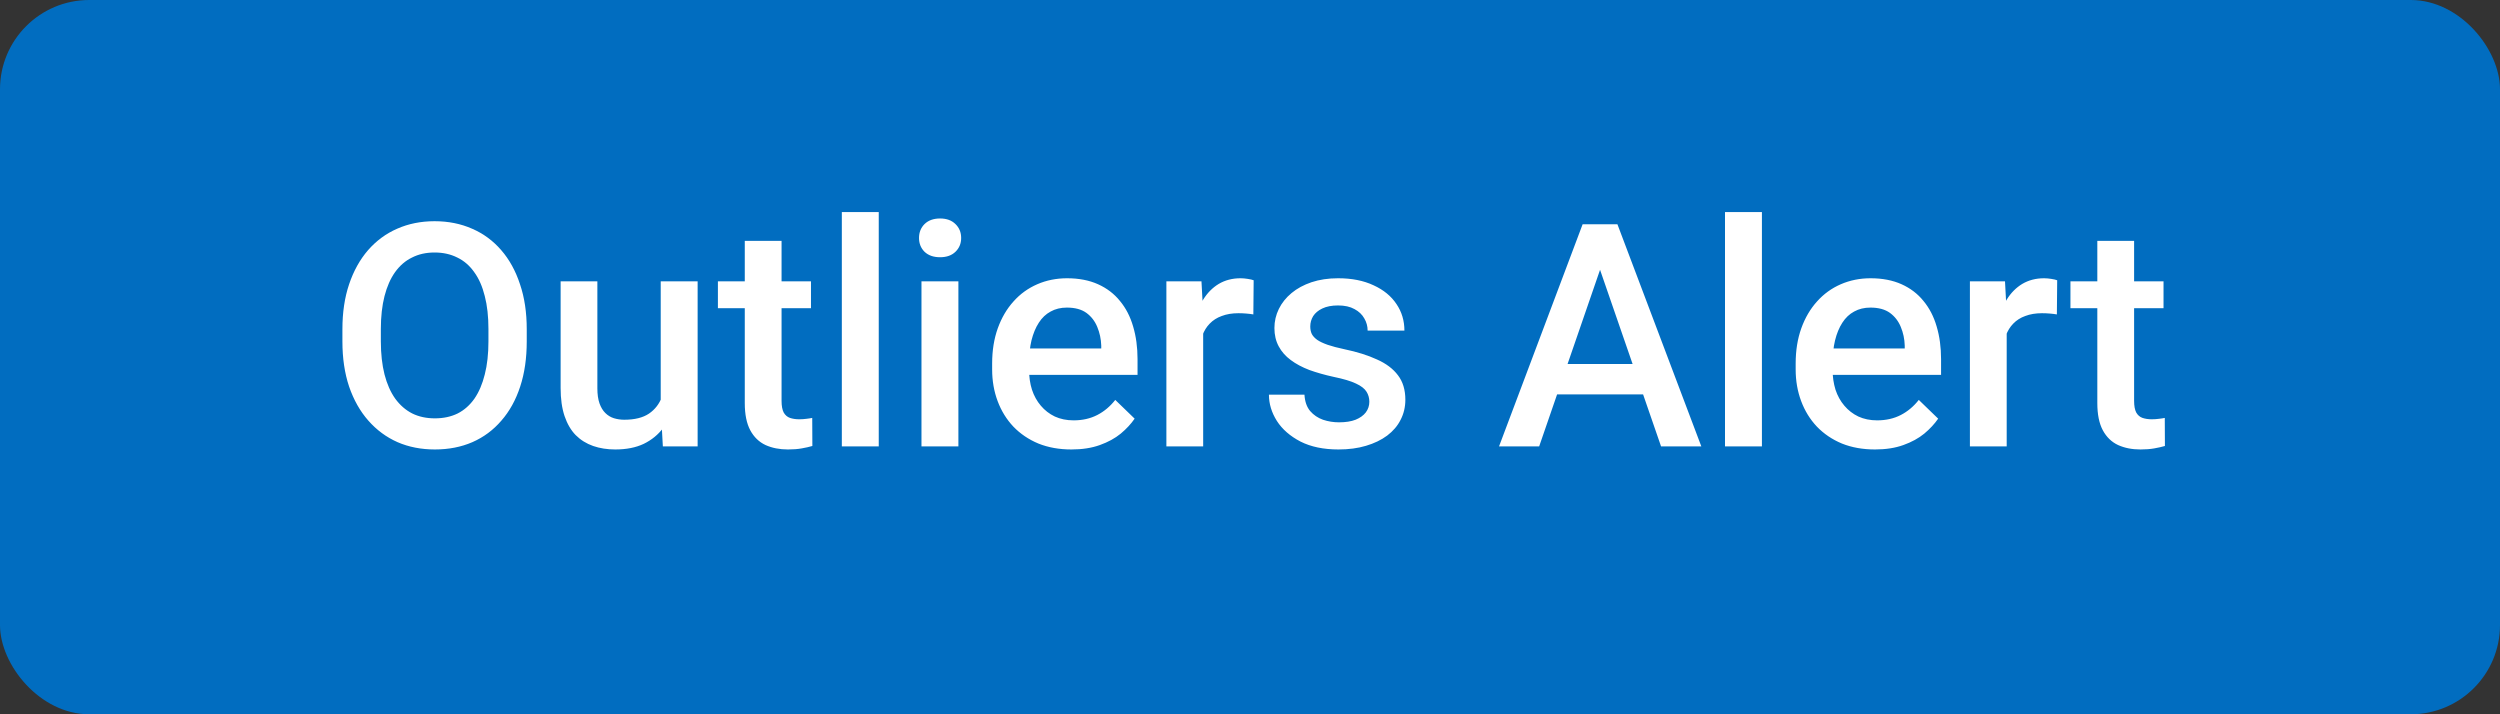 <svg width="56" height="16" viewBox="0 0 56 16" fill="none" xmlns="http://www.w3.org/2000/svg">
<rect x="0" y="0" width="56" height="16" fill="#333333" stroke="none"/>
<rect width="56" height="16" rx="2" fill="#016DC0"/>
<path d="M11.799 7.375V7.648C11.799 8.024 11.75 8.362 11.652 8.66C11.554 8.959 11.414 9.213 11.231 9.422C11.051 9.632 10.835 9.793 10.582 9.904C10.329 10.014 10.049 10.068 9.741 10.068C9.436 10.068 9.157 10.014 8.904 9.904C8.653 9.793 8.436 9.632 8.251 9.422C8.066 9.213 7.923 8.959 7.82 8.66C7.72 8.362 7.67 8.024 7.67 7.648V7.375C7.67 6.999 7.72 6.663 7.82 6.367C7.921 6.068 8.062 5.814 8.244 5.604C8.429 5.393 8.646 5.232 8.897 5.123C9.15 5.011 9.429 4.955 9.734 4.955C10.042 4.955 10.322 5.011 10.575 5.123C10.828 5.232 11.046 5.393 11.228 5.604C11.41 5.814 11.55 6.068 11.648 6.367C11.749 6.663 11.799 6.999 11.799 7.375ZM10.941 7.648V7.368C10.941 7.09 10.914 6.845 10.859 6.633C10.806 6.419 10.728 6.24 10.623 6.097C10.521 5.951 10.394 5.841 10.244 5.769C10.093 5.693 9.924 5.656 9.734 5.656C9.545 5.656 9.377 5.693 9.229 5.769C9.08 5.841 8.954 5.951 8.849 6.097C8.747 6.24 8.668 6.419 8.613 6.633C8.559 6.845 8.531 7.09 8.531 7.368V7.648C8.531 7.926 8.559 8.173 8.613 8.387C8.668 8.601 8.748 8.782 8.853 8.93C8.96 9.076 9.087 9.187 9.235 9.262C9.383 9.335 9.552 9.371 9.741 9.371C9.933 9.371 10.102 9.335 10.251 9.262C10.399 9.187 10.524 9.076 10.627 8.93C10.729 8.782 10.806 8.601 10.859 8.387C10.914 8.173 10.941 7.926 10.941 7.648ZM14.8 9.128V6.302H15.627V10H14.848L14.8 9.128ZM14.916 8.359L15.193 8.353C15.193 8.601 15.165 8.83 15.111 9.04C15.056 9.247 14.972 9.428 14.858 9.583C14.744 9.736 14.598 9.855 14.42 9.942C14.243 10.026 14.03 10.068 13.781 10.068C13.601 10.068 13.436 10.042 13.286 9.99C13.135 9.937 13.005 9.856 12.896 9.747C12.789 9.638 12.706 9.495 12.646 9.32C12.587 9.144 12.558 8.935 12.558 8.691V6.302H13.381V8.698C13.381 8.832 13.397 8.945 13.429 9.036C13.461 9.125 13.504 9.197 13.559 9.251C13.614 9.306 13.678 9.345 13.751 9.368C13.823 9.39 13.901 9.402 13.983 9.402C14.218 9.402 14.402 9.356 14.537 9.265C14.673 9.172 14.77 9.046 14.827 8.889C14.886 8.732 14.916 8.555 14.916 8.359ZM18.166 6.302V6.903H16.081V6.302H18.166ZM16.683 5.396H17.507V8.978C17.507 9.092 17.523 9.18 17.555 9.241C17.589 9.3 17.636 9.34 17.695 9.361C17.754 9.381 17.824 9.392 17.903 9.392C17.96 9.392 18.015 9.388 18.067 9.381C18.12 9.375 18.162 9.368 18.194 9.361L18.197 9.99C18.129 10.01 18.049 10.028 17.958 10.044C17.869 10.06 17.767 10.068 17.65 10.068C17.461 10.068 17.294 10.035 17.148 9.969C17.002 9.901 16.888 9.79 16.806 9.638C16.724 9.485 16.683 9.282 16.683 9.029V5.396ZM19.684 4.75V10H18.857V4.75H19.684ZM21.468 6.302V10H20.641V6.302H21.468ZM20.586 5.331C20.586 5.206 20.627 5.102 20.709 5.02C20.794 4.936 20.91 4.894 21.058 4.894C21.204 4.894 21.319 4.936 21.403 5.02C21.488 5.102 21.53 5.206 21.53 5.331C21.53 5.454 21.488 5.557 21.403 5.639C21.319 5.721 21.204 5.762 21.058 5.762C20.91 5.762 20.794 5.721 20.709 5.639C20.627 5.557 20.586 5.454 20.586 5.331ZM24.001 10.068C23.727 10.068 23.48 10.024 23.259 9.935C23.041 9.844 22.854 9.717 22.699 9.556C22.546 9.394 22.429 9.204 22.347 8.985C22.265 8.766 22.224 8.53 22.224 8.277V8.141C22.224 7.851 22.266 7.589 22.35 7.354C22.434 7.12 22.552 6.919 22.702 6.753C22.852 6.584 23.03 6.456 23.235 6.367C23.44 6.278 23.663 6.233 23.902 6.233C24.166 6.233 24.398 6.278 24.596 6.367C24.794 6.456 24.958 6.581 25.088 6.743C25.22 6.902 25.318 7.092 25.382 7.313C25.448 7.535 25.481 7.778 25.481 8.045V8.397H22.623V7.806H24.668V7.741C24.663 7.593 24.633 7.454 24.579 7.324C24.526 7.194 24.445 7.089 24.336 7.009C24.227 6.93 24.081 6.89 23.898 6.89C23.762 6.89 23.64 6.919 23.533 6.979C23.428 7.035 23.34 7.119 23.27 7.228C23.199 7.337 23.144 7.47 23.105 7.625C23.069 7.777 23.051 7.949 23.051 8.141V8.277C23.051 8.439 23.072 8.59 23.116 8.729C23.161 8.865 23.227 8.985 23.314 9.087C23.401 9.19 23.505 9.271 23.628 9.33C23.752 9.387 23.892 9.416 24.049 9.416C24.247 9.416 24.424 9.376 24.579 9.296C24.734 9.216 24.868 9.103 24.982 8.958L25.416 9.378C25.336 9.494 25.233 9.606 25.105 9.713C24.977 9.818 24.821 9.903 24.637 9.969C24.454 10.035 24.242 10.068 24.001 10.068ZM26.951 7.006V10H26.127V6.302H26.913L26.951 7.006ZM28.082 6.278L28.075 7.043C28.025 7.034 27.97 7.028 27.911 7.023C27.854 7.018 27.797 7.016 27.74 7.016C27.599 7.016 27.475 7.037 27.368 7.078C27.261 7.116 27.171 7.173 27.098 7.249C27.027 7.321 26.972 7.41 26.934 7.515C26.895 7.62 26.872 7.737 26.865 7.867L26.677 7.881C26.677 7.648 26.7 7.433 26.746 7.235C26.791 7.037 26.86 6.862 26.951 6.712C27.044 6.562 27.16 6.444 27.299 6.36C27.441 6.276 27.604 6.233 27.788 6.233C27.838 6.233 27.892 6.238 27.949 6.247C28.008 6.256 28.052 6.266 28.082 6.278ZM30.673 8.999C30.673 8.916 30.652 8.842 30.611 8.776C30.57 8.708 30.492 8.646 30.375 8.592C30.262 8.537 30.093 8.487 29.87 8.441C29.674 8.398 29.494 8.347 29.33 8.288C29.168 8.226 29.029 8.152 28.913 8.065C28.796 7.979 28.706 7.876 28.643 7.758C28.579 7.639 28.547 7.503 28.547 7.348C28.547 7.197 28.58 7.055 28.646 6.92C28.712 6.786 28.807 6.667 28.93 6.565C29.053 6.462 29.202 6.382 29.377 6.322C29.555 6.263 29.753 6.233 29.972 6.233C30.282 6.233 30.547 6.286 30.769 6.391C30.992 6.493 31.163 6.633 31.281 6.811C31.4 6.986 31.459 7.185 31.459 7.406H30.635C30.635 7.308 30.61 7.217 30.56 7.132C30.512 7.046 30.439 6.976 30.341 6.924C30.243 6.869 30.12 6.842 29.972 6.842C29.831 6.842 29.713 6.865 29.62 6.91C29.529 6.953 29.461 7.01 29.415 7.081C29.372 7.152 29.35 7.229 29.35 7.313C29.35 7.375 29.361 7.431 29.384 7.481C29.409 7.529 29.45 7.573 29.507 7.614C29.564 7.653 29.642 7.689 29.74 7.724C29.84 7.758 29.965 7.791 30.116 7.823C30.398 7.882 30.641 7.958 30.844 8.052C31.049 8.143 31.206 8.261 31.315 8.407C31.425 8.551 31.48 8.733 31.48 8.954C31.48 9.118 31.444 9.269 31.373 9.405C31.305 9.54 31.205 9.657 31.073 9.757C30.941 9.855 30.782 9.932 30.598 9.986C30.415 10.041 30.21 10.068 29.982 10.068C29.648 10.068 29.364 10.009 29.131 9.891C28.899 9.77 28.722 9.616 28.602 9.429C28.483 9.24 28.424 9.044 28.424 8.841H29.22C29.229 8.994 29.271 9.116 29.347 9.207C29.424 9.296 29.52 9.361 29.634 9.402C29.75 9.441 29.87 9.46 29.993 9.46C30.141 9.46 30.265 9.441 30.365 9.402C30.465 9.361 30.542 9.306 30.594 9.238C30.647 9.167 30.673 9.087 30.673 8.999ZM35.964 5.687L34.477 10H33.578L35.451 5.023H36.025L35.964 5.687ZM37.208 10L35.718 5.687L35.653 5.023H36.23L38.11 10H37.208ZM37.136 8.154V8.834H34.429V8.154H37.136ZM39.467 4.75V10H38.64V4.75H39.467ZM42 10.068C41.727 10.068 41.479 10.024 41.258 9.935C41.04 9.844 40.853 9.717 40.698 9.556C40.545 9.394 40.428 9.204 40.346 8.985C40.264 8.766 40.223 8.53 40.223 8.277V8.141C40.223 7.851 40.265 7.589 40.349 7.354C40.433 7.12 40.551 6.919 40.701 6.753C40.852 6.584 41.029 6.456 41.234 6.367C41.44 6.278 41.662 6.233 41.901 6.233C42.165 6.233 42.397 6.278 42.595 6.367C42.793 6.456 42.957 6.581 43.087 6.743C43.219 6.902 43.317 7.092 43.381 7.313C43.447 7.535 43.48 7.778 43.48 8.045V8.397H40.623V7.806H42.666V7.741C42.662 7.593 42.632 7.454 42.578 7.324C42.525 7.194 42.444 7.089 42.335 7.009C42.226 6.93 42.08 6.89 41.898 6.89C41.761 6.89 41.639 6.919 41.532 6.979C41.427 7.035 41.339 7.119 41.269 7.228C41.198 7.337 41.143 7.47 41.105 7.625C41.068 7.777 41.05 7.949 41.05 8.141V8.277C41.05 8.439 41.072 8.59 41.115 8.729C41.16 8.865 41.226 8.985 41.313 9.087C41.4 9.19 41.504 9.271 41.627 9.33C41.751 9.387 41.891 9.416 42.048 9.416C42.246 9.416 42.423 9.376 42.578 9.296C42.733 9.216 42.867 9.103 42.981 8.958L43.415 9.378C43.335 9.494 43.232 9.606 43.104 9.713C42.976 9.818 42.82 9.903 42.636 9.969C42.453 10.035 42.242 10.068 42 10.068ZM44.95 7.006V10H44.126V6.302H44.912L44.95 7.006ZM46.081 6.278L46.074 7.043C46.024 7.034 45.969 7.028 45.91 7.023C45.853 7.018 45.796 7.016 45.739 7.016C45.598 7.016 45.474 7.037 45.367 7.078C45.26 7.116 45.17 7.173 45.097 7.249C45.026 7.321 44.971 7.41 44.933 7.515C44.894 7.62 44.871 7.737 44.864 7.867L44.676 7.881C44.676 7.648 44.699 7.433 44.745 7.235C44.79 7.037 44.859 6.862 44.95 6.712C45.043 6.562 45.159 6.444 45.298 6.36C45.44 6.276 45.602 6.233 45.787 6.233C45.837 6.233 45.891 6.238 45.948 6.247C46.007 6.256 46.051 6.266 46.081 6.278ZM48.463 6.302V6.903H46.378V6.302H48.463ZM46.98 5.396H47.804V8.978C47.804 9.092 47.82 9.18 47.852 9.241C47.886 9.3 47.932 9.34 47.992 9.361C48.051 9.381 48.12 9.392 48.2 9.392C48.257 9.392 48.312 9.388 48.364 9.381C48.417 9.375 48.459 9.368 48.491 9.361L48.494 9.99C48.426 10.01 48.346 10.028 48.255 10.044C48.166 10.06 48.063 10.068 47.947 10.068C47.758 10.068 47.591 10.035 47.445 9.969C47.299 9.901 47.185 9.79 47.103 9.638C47.021 9.485 46.98 9.282 46.98 9.029V5.396Z" fill="white"/>
</svg>

